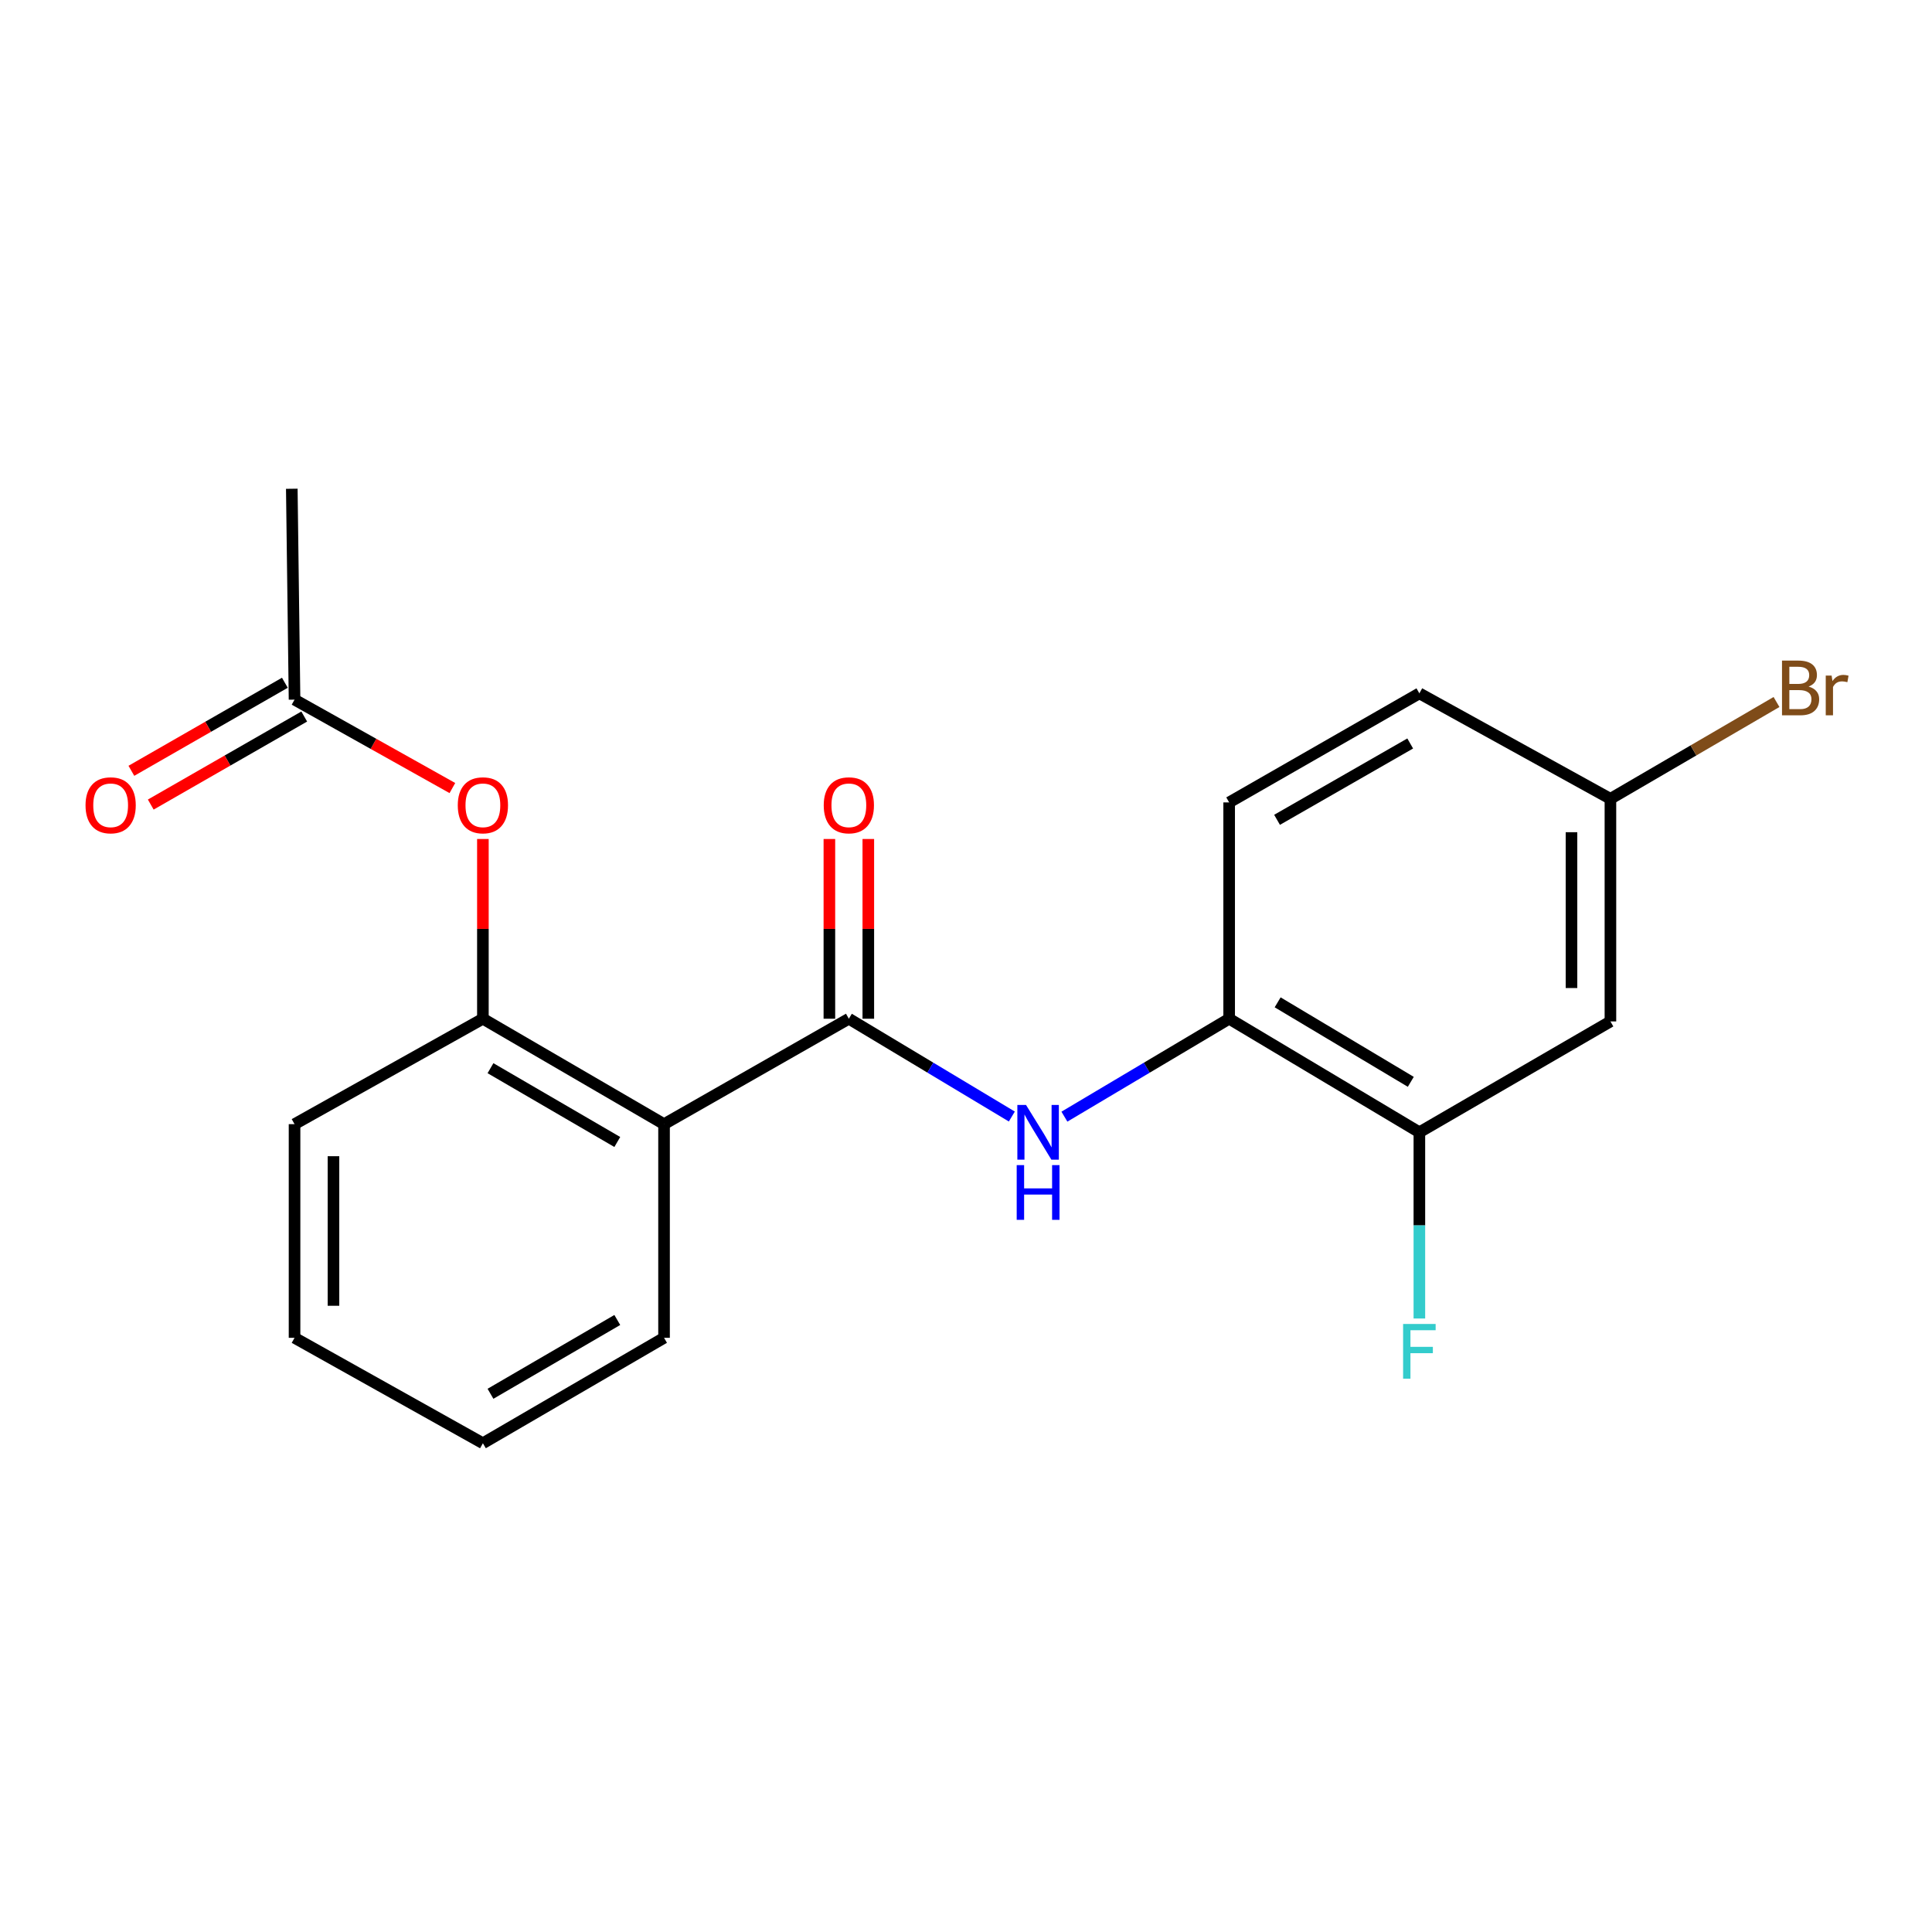 <?xml version='1.0' encoding='iso-8859-1'?>
<svg version='1.1' baseProfile='full'
              xmlns='http://www.w3.org/2000/svg'
                      xmlns:rdkit='http://www.rdkit.org/xml'
                      xmlns:xlink='http://www.w3.org/1999/xlink'
                  xml:space='preserve'
width='1000px' height='1000px' viewBox='0 0 1000 1000'>
<!-- END OF HEADER -->
<rect style='opacity:1.0;fill:#FFFFFF;stroke:none' width='1000' height='1000' x='0' y='0'> </rect>
<path class='bond-0' d='M 439.362,527.291 L 343.708,581.863' style='fill:none;fill-rule:evenodd;stroke:#000000;stroke-width:6px;stroke-linecap:butt;stroke-linejoin:miter;stroke-opacity:1' />
<path class='bond-1' d='M 439.362,527.291 L 481.544,552.602' style='fill:none;fill-rule:evenodd;stroke:#000000;stroke-width:6px;stroke-linecap:butt;stroke-linejoin:miter;stroke-opacity:1' />
<path class='bond-1' d='M 481.544,552.602 L 523.726,577.914' style='fill:none;fill-rule:evenodd;stroke:#0000FF;stroke-width:6px;stroke-linecap:butt;stroke-linejoin:miter;stroke-opacity:1' />
<path class='bond-8' d='M 449.437,527.291 L 449.437,480.777' style='fill:none;fill-rule:evenodd;stroke:#000000;stroke-width:6px;stroke-linecap:butt;stroke-linejoin:miter;stroke-opacity:1' />
<path class='bond-8' d='M 449.437,480.777 L 449.437,434.262' style='fill:none;fill-rule:evenodd;stroke:#FF0000;stroke-width:6px;stroke-linecap:butt;stroke-linejoin:miter;stroke-opacity:1' />
<path class='bond-8' d='M 429.287,527.291 L 429.287,480.777' style='fill:none;fill-rule:evenodd;stroke:#000000;stroke-width:6px;stroke-linecap:butt;stroke-linejoin:miter;stroke-opacity:1' />
<path class='bond-8' d='M 429.287,480.777 L 429.287,434.262' style='fill:none;fill-rule:evenodd;stroke:#FF0000;stroke-width:6px;stroke-linecap:butt;stroke-linejoin:miter;stroke-opacity:1' />
<path class='bond-2' d='M 343.708,581.863 L 249.946,527.291' style='fill:none;fill-rule:evenodd;stroke:#000000;stroke-width:6px;stroke-linecap:butt;stroke-linejoin:miter;stroke-opacity:1' />
<path class='bond-2' d='M 319.508,591.092 L 253.874,552.892' style='fill:none;fill-rule:evenodd;stroke:#000000;stroke-width:6px;stroke-linecap:butt;stroke-linejoin:miter;stroke-opacity:1' />
<path class='bond-15' d='M 343.708,581.863 L 343.708,692.45' style='fill:none;fill-rule:evenodd;stroke:#000000;stroke-width:6px;stroke-linecap:butt;stroke-linejoin:miter;stroke-opacity:1' />
<path class='bond-3' d='M 550.938,577.978 L 593.575,552.635' style='fill:none;fill-rule:evenodd;stroke:#0000FF;stroke-width:6px;stroke-linecap:butt;stroke-linejoin:miter;stroke-opacity:1' />
<path class='bond-3' d='M 593.575,552.635 L 636.211,527.291' style='fill:none;fill-rule:evenodd;stroke:#000000;stroke-width:6px;stroke-linecap:butt;stroke-linejoin:miter;stroke-opacity:1' />
<path class='bond-5' d='M 249.946,527.291 L 249.946,480.777' style='fill:none;fill-rule:evenodd;stroke:#000000;stroke-width:6px;stroke-linecap:butt;stroke-linejoin:miter;stroke-opacity:1' />
<path class='bond-5' d='M 249.946,480.777 L 249.946,434.262' style='fill:none;fill-rule:evenodd;stroke:#FF0000;stroke-width:6px;stroke-linecap:butt;stroke-linejoin:miter;stroke-opacity:1' />
<path class='bond-16' d='M 249.946,527.291 L 152.456,581.863' style='fill:none;fill-rule:evenodd;stroke:#000000;stroke-width:6px;stroke-linecap:butt;stroke-linejoin:miter;stroke-opacity:1' />
<path class='bond-4' d='M 636.211,527.291 L 734.664,586.072' style='fill:none;fill-rule:evenodd;stroke:#000000;stroke-width:6px;stroke-linecap:butt;stroke-linejoin:miter;stroke-opacity:1' />
<path class='bond-4' d='M 661.308,518.808 L 730.225,559.954' style='fill:none;fill-rule:evenodd;stroke:#000000;stroke-width:6px;stroke-linecap:butt;stroke-linejoin:miter;stroke-opacity:1' />
<path class='bond-10' d='M 636.211,527.291 L 636.211,415.327' style='fill:none;fill-rule:evenodd;stroke:#000000;stroke-width:6px;stroke-linecap:butt;stroke-linejoin:miter;stroke-opacity:1' />
<path class='bond-6' d='M 734.664,586.072 L 833.553,528.691' style='fill:none;fill-rule:evenodd;stroke:#000000;stroke-width:6px;stroke-linecap:butt;stroke-linejoin:miter;stroke-opacity:1' />
<path class='bond-12' d='M 734.664,586.072 L 734.664,634.262' style='fill:none;fill-rule:evenodd;stroke:#000000;stroke-width:6px;stroke-linecap:butt;stroke-linejoin:miter;stroke-opacity:1' />
<path class='bond-12' d='M 734.664,634.262 L 734.664,682.452' style='fill:none;fill-rule:evenodd;stroke:#33CCCC;stroke-width:6px;stroke-linecap:butt;stroke-linejoin:miter;stroke-opacity:1' />
<path class='bond-7' d='M 234.152,407.892 L 193.304,385.012' style='fill:none;fill-rule:evenodd;stroke:#FF0000;stroke-width:6px;stroke-linecap:butt;stroke-linejoin:miter;stroke-opacity:1' />
<path class='bond-7' d='M 193.304,385.012 L 152.456,362.133' style='fill:none;fill-rule:evenodd;stroke:#000000;stroke-width:6px;stroke-linecap:butt;stroke-linejoin:miter;stroke-opacity:1' />
<path class='bond-21' d='M 833.553,528.691 L 833.553,413.469' style='fill:none;fill-rule:evenodd;stroke:#000000;stroke-width:6px;stroke-linecap:butt;stroke-linejoin:miter;stroke-opacity:1' />
<path class='bond-21' d='M 813.403,511.407 L 813.403,430.752' style='fill:none;fill-rule:evenodd;stroke:#000000;stroke-width:6px;stroke-linecap:butt;stroke-linejoin:miter;stroke-opacity:1' />
<path class='bond-9' d='M 147.443,353.394 L 107.722,376.181' style='fill:none;fill-rule:evenodd;stroke:#000000;stroke-width:6px;stroke-linecap:butt;stroke-linejoin:miter;stroke-opacity:1' />
<path class='bond-9' d='M 107.722,376.181 L 68.002,398.967' style='fill:none;fill-rule:evenodd;stroke:#FF0000;stroke-width:6px;stroke-linecap:butt;stroke-linejoin:miter;stroke-opacity:1' />
<path class='bond-9' d='M 157.469,370.872 L 117.749,393.658' style='fill:none;fill-rule:evenodd;stroke:#000000;stroke-width:6px;stroke-linecap:butt;stroke-linejoin:miter;stroke-opacity:1' />
<path class='bond-9' d='M 117.749,393.658 L 78.029,416.445' style='fill:none;fill-rule:evenodd;stroke:#FF0000;stroke-width:6px;stroke-linecap:butt;stroke-linejoin:miter;stroke-opacity:1' />
<path class='bond-17' d='M 152.456,362.133 L 151.034,252.979' style='fill:none;fill-rule:evenodd;stroke:#000000;stroke-width:6px;stroke-linecap:butt;stroke-linejoin:miter;stroke-opacity:1' />
<path class='bond-13' d='M 636.211,415.327 L 734.664,358.875' style='fill:none;fill-rule:evenodd;stroke:#000000;stroke-width:6px;stroke-linecap:butt;stroke-linejoin:miter;stroke-opacity:1' />
<path class='bond-13' d='M 661.002,424.339 L 729.919,384.823' style='fill:none;fill-rule:evenodd;stroke:#000000;stroke-width:6px;stroke-linecap:butt;stroke-linejoin:miter;stroke-opacity:1' />
<path class='bond-11' d='M 833.553,413.469 L 734.664,358.875' style='fill:none;fill-rule:evenodd;stroke:#000000;stroke-width:6px;stroke-linecap:butt;stroke-linejoin:miter;stroke-opacity:1' />
<path class='bond-14' d='M 833.553,413.469 L 876.534,388.413' style='fill:none;fill-rule:evenodd;stroke:#000000;stroke-width:6px;stroke-linecap:butt;stroke-linejoin:miter;stroke-opacity:1' />
<path class='bond-14' d='M 876.534,388.413 L 919.515,363.357' style='fill:none;fill-rule:evenodd;stroke:#7F4C19;stroke-width:6px;stroke-linecap:butt;stroke-linejoin:miter;stroke-opacity:1' />
<path class='bond-18' d='M 343.708,692.45 L 249.946,747.021' style='fill:none;fill-rule:evenodd;stroke:#000000;stroke-width:6px;stroke-linecap:butt;stroke-linejoin:miter;stroke-opacity:1' />
<path class='bond-18' d='M 319.508,683.221 L 253.874,721.421' style='fill:none;fill-rule:evenodd;stroke:#000000;stroke-width:6px;stroke-linecap:butt;stroke-linejoin:miter;stroke-opacity:1' />
<path class='bond-20' d='M 152.456,581.863 L 152.456,692.45' style='fill:none;fill-rule:evenodd;stroke:#000000;stroke-width:6px;stroke-linecap:butt;stroke-linejoin:miter;stroke-opacity:1' />
<path class='bond-20' d='M 172.605,598.451 L 172.605,675.862' style='fill:none;fill-rule:evenodd;stroke:#000000;stroke-width:6px;stroke-linecap:butt;stroke-linejoin:miter;stroke-opacity:1' />
<path class='bond-19' d='M 249.946,747.021 L 152.456,692.45' style='fill:none;fill-rule:evenodd;stroke:#000000;stroke-width:6px;stroke-linecap:butt;stroke-linejoin:miter;stroke-opacity:1' />
<path  class='atom-2' d='M 531.062 571.912
L 540.342 586.912
Q 541.262 588.392, 542.742 591.072
Q 544.222 593.752, 544.302 593.912
L 544.302 571.912
L 548.062 571.912
L 548.062 600.232
L 544.182 600.232
L 534.222 583.832
Q 533.062 581.912, 531.822 579.712
Q 530.622 577.512, 530.262 576.832
L 530.262 600.232
L 526.582 600.232
L 526.582 571.912
L 531.062 571.912
' fill='#0000FF'/>
<path  class='atom-2' d='M 526.242 603.064
L 530.082 603.064
L 530.082 615.104
L 544.562 615.104
L 544.562 603.064
L 548.402 603.064
L 548.402 631.384
L 544.562 631.384
L 544.562 618.304
L 530.082 618.304
L 530.082 631.384
L 526.242 631.384
L 526.242 603.064
' fill='#0000FF'/>
<path  class='atom-6' d='M 236.946 416.818
Q 236.946 410.018, 240.306 406.218
Q 243.666 402.418, 249.946 402.418
Q 256.226 402.418, 259.586 406.218
Q 262.946 410.018, 262.946 416.818
Q 262.946 423.698, 259.546 427.618
Q 256.146 431.498, 249.946 431.498
Q 243.706 431.498, 240.306 427.618
Q 236.946 423.738, 236.946 416.818
M 249.946 428.298
Q 254.266 428.298, 256.586 425.418
Q 258.946 422.498, 258.946 416.818
Q 258.946 411.258, 256.586 408.458
Q 254.266 405.618, 249.946 405.618
Q 245.626 405.618, 243.266 408.418
Q 240.946 411.218, 240.946 416.818
Q 240.946 422.538, 243.266 425.418
Q 245.626 428.298, 249.946 428.298
' fill='#FF0000'/>
<path  class='atom-9' d='M 426.362 416.818
Q 426.362 410.018, 429.722 406.218
Q 433.082 402.418, 439.362 402.418
Q 445.642 402.418, 449.002 406.218
Q 452.362 410.018, 452.362 416.818
Q 452.362 423.698, 448.962 427.618
Q 445.562 431.498, 439.362 431.498
Q 433.122 431.498, 429.722 427.618
Q 426.362 423.738, 426.362 416.818
M 439.362 428.298
Q 443.682 428.298, 446.002 425.418
Q 448.362 422.498, 448.362 416.818
Q 448.362 411.258, 446.002 408.458
Q 443.682 405.618, 439.362 405.618
Q 435.042 405.618, 432.682 408.418
Q 430.362 411.218, 430.362 416.818
Q 430.362 422.538, 432.682 425.418
Q 435.042 428.298, 439.362 428.298
' fill='#FF0000'/>
<path  class='atom-10' d='M 44.272 416.818
Q 44.272 410.018, 47.632 406.218
Q 50.992 402.418, 57.272 402.418
Q 63.552 402.418, 66.912 406.218
Q 70.272 410.018, 70.272 416.818
Q 70.272 423.698, 66.872 427.618
Q 63.472 431.498, 57.272 431.498
Q 51.032 431.498, 47.632 427.618
Q 44.272 423.738, 44.272 416.818
M 57.272 428.298
Q 61.592 428.298, 63.912 425.418
Q 66.272 422.498, 66.272 416.818
Q 66.272 411.258, 63.912 408.458
Q 61.592 405.618, 57.272 405.618
Q 52.952 405.618, 50.592 408.418
Q 48.272 411.218, 48.272 416.818
Q 48.272 422.538, 50.592 425.418
Q 52.952 428.298, 57.272 428.298
' fill='#FF0000'/>
<path  class='atom-13' d='M 726.244 685.286
L 743.084 685.286
L 743.084 688.526
L 730.044 688.526
L 730.044 697.126
L 741.644 697.126
L 741.644 700.406
L 730.044 700.406
L 730.044 713.606
L 726.244 713.606
L 726.244 685.286
' fill='#33CCCC'/>
<path  class='atom-15' d='M 936.123 355.368
Q 938.843 356.128, 940.203 357.808
Q 941.603 359.448, 941.603 361.888
Q 941.603 365.808, 939.083 368.048
Q 936.603 370.248, 931.883 370.248
L 922.363 370.248
L 922.363 341.928
L 930.723 341.928
Q 935.563 341.928, 938.003 343.888
Q 940.443 345.848, 940.443 349.448
Q 940.443 353.728, 936.123 355.368
M 926.163 345.128
L 926.163 354.008
L 930.723 354.008
Q 933.523 354.008, 934.963 352.888
Q 936.443 351.728, 936.443 349.448
Q 936.443 345.128, 930.723 345.128
L 926.163 345.128
M 931.883 367.048
Q 934.643 367.048, 936.123 365.728
Q 937.603 364.408, 937.603 361.888
Q 937.603 359.568, 935.963 358.408
Q 934.363 357.208, 931.283 357.208
L 926.163 357.208
L 926.163 367.048
L 931.883 367.048
' fill='#7F4C19'/>
<path  class='atom-15' d='M 948.043 349.688
L 948.483 352.528
Q 950.643 349.328, 954.163 349.328
Q 955.283 349.328, 956.803 349.728
L 956.203 353.088
Q 954.483 352.688, 953.523 352.688
Q 951.843 352.688, 950.723 353.368
Q 949.643 354.008, 948.763 355.568
L 948.763 370.248
L 945.003 370.248
L 945.003 349.688
L 948.043 349.688
' fill='#7F4C19'/>
</svg>
